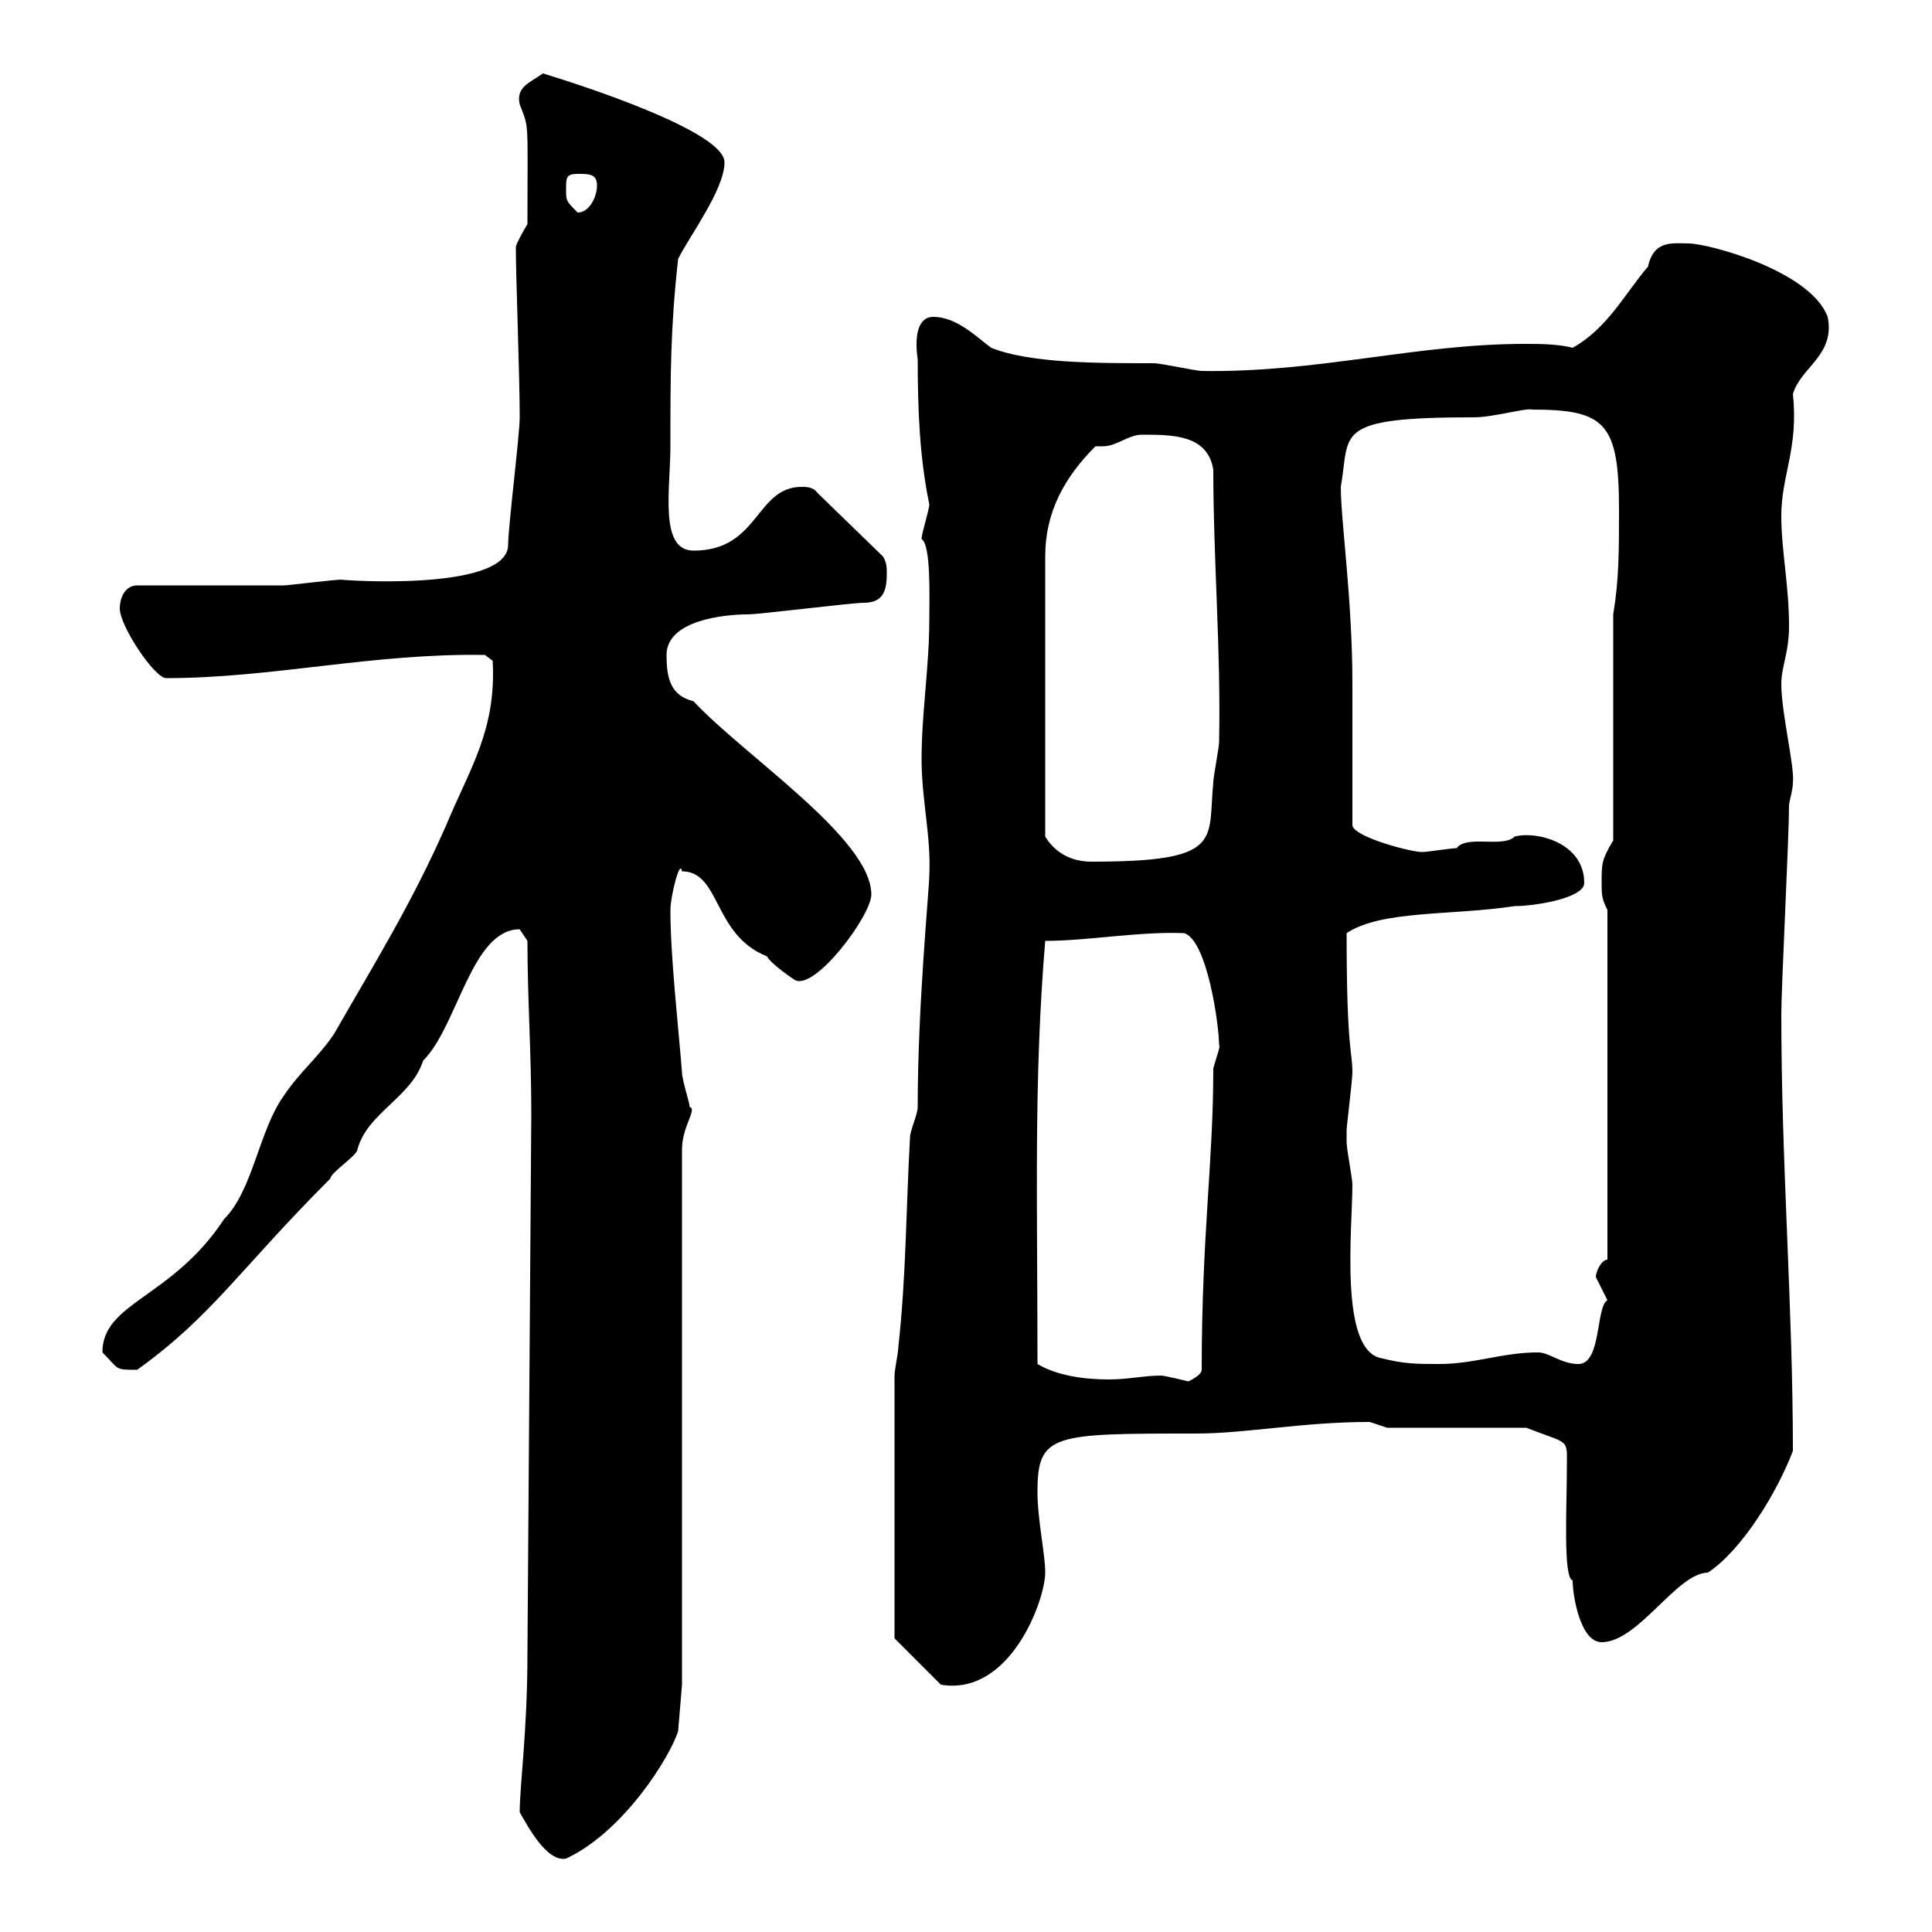 <svg xmlns="http://www.w3.org/2000/svg" xmlns:xlink="http://www.w3.org/1999/xlink" width="300" height="300"><path d="M80.70 281.40C81.90 283.50 84.90 289.20 87.90 288.60C96.90 284.40 104.10 272.70 105.30 268.80L105.90 261.60L105.90 178.50C105.90 174.90 108.30 172.20 107.10 171.90C107.10 171.30 105.90 167.70 105.90 166.50C105.30 159 104.10 148.50 104.10 141.30C104.10 139.20 105.60 133.20 105.90 135.30C111.90 135.30 110.70 145.20 119.10 148.50C119.70 149.70 123.30 152.10 123.30 152.10C126.30 154.20 135.30 142.20 135.30 138.90C135.30 130.20 115.50 117.30 107.70 108.90C104.10 108 103.50 105.30 103.50 101.70C103.50 96.30 112.50 95.40 116.10 95.40C117.90 95.40 132.30 93.60 134.10 93.60C137.10 93.60 137.70 91.80 137.70 89.10C137.70 88.20 137.70 87.30 137.10 86.40L126.90 76.50C126.30 75.60 125.10 75.60 124.50 75.60C117.30 75.60 117.90 85.50 107.70 85.50C102.30 85.50 104.10 75.90 104.10 69.30C104.10 58.20 104.10 51 105.30 40.20C107.10 36.60 112.50 29.40 112.50 25.20C112.50 19.80 84.30 11.40 84.30 11.40C82.20 12.90 80.10 13.50 80.70 16.20C82.20 20.10 81.90 18.30 81.90 34.80C81.90 34.80 80.10 37.80 80.10 38.40C80.10 43.20 80.70 58.20 80.70 64.80C80.70 67.50 78.90 81.90 78.90 84.60C78.90 92.10 51.60 90 53.10 90C51.90 90 44.70 90.90 44.10 90.90C40.20 90.90 24.90 90.90 21.30 90.90C19.50 90.90 18.60 92.70 18.60 94.50C18.60 97.20 24 105.30 25.80 105.30C42.30 105.30 57.90 101.40 75.30 101.70L76.50 102.60C77.10 113.40 72.90 119.40 69.30 128.10C63.90 140.40 57.90 150 51.90 160.50C49.50 164.10 46.50 166.50 44.10 170.10C40.20 175.50 39.30 184.80 34.80 189.30C26.70 201.60 15.90 202.20 15.90 210C18.60 212.70 17.70 212.70 21.30 212.70C33 204.30 37.20 197.10 51.30 183C51.30 182.10 55.50 179.40 55.50 178.50C57 172.80 63.90 170.40 65.70 164.70C71.10 159.30 73.20 144.30 80.70 144.30C80.70 144.30 81.90 146.10 81.90 146.10C81.90 155.10 82.50 163.20 82.50 173.10L81.90 256.80C81.90 268.80 80.70 277.20 80.70 281.40ZM138.90 254.40L146.10 261.60C156.90 263.40 162.30 248.40 162.30 244.20C162.30 241.20 161.10 236.10 161.10 231.60C161.10 222.60 163.50 222.60 185.70 222.60C193.50 222.60 202.20 220.80 212.70 220.80C212.70 220.80 215.40 221.70 215.40 221.70L237 221.70C243.90 224.40 243.30 223.20 243.30 228C243.30 234 242.70 245.10 244.20 245.40C244.20 247.80 245.40 255 248.70 255C254.40 255 260.40 244.20 265.20 244.20C270.60 240.60 276 231.60 278.40 225.30C278.40 202.80 276.60 180.90 276.60 157.50C276.60 153.30 277.80 129.90 277.80 125.10C277.80 124.50 278.40 122.70 278.40 121.50C278.70 119.10 276.60 110.70 276.60 106.20C276.60 103.50 277.80 101.40 277.80 97.20C277.80 90.90 276.60 85.50 276.60 80.10C276.60 73.80 279.30 69.60 278.40 61.20C279.60 57 285 55.20 283.80 49.20C281.10 42 265.20 37.80 262.20 37.80C259.80 37.80 256.80 37.20 255.90 41.40C252.30 45.60 249.60 51 244.20 54C241.80 53.40 239.10 53.40 236.70 53.40C219.90 53.40 204.60 57.90 186.60 57.60C185.70 57.60 180.30 56.40 179.10 56.40C170.10 56.40 159.90 56.40 153.90 54C151.50 52.20 148.50 49.20 144.90 49.20C142.80 49.20 141.90 51.60 142.50 55.80C142.50 63.60 142.80 71.10 144.30 78.30C144.30 79.20 143.10 82.80 143.10 83.70C144.60 84.60 144.30 93 144.30 96.30C144.30 103.50 143.10 110.70 143.10 117.90C143.10 124.20 144.60 129.90 144.30 135.90C144.30 138 142.50 156 142.50 171.90C142.50 173.10 141.30 175.50 141.30 176.70C140.70 187.50 140.70 198.30 139.50 209.10C139.50 210 138.90 212.70 138.90 213.60ZM161.10 211.80C161.10 186.30 160.50 167.70 162.30 146.10C168.90 146.10 177 144.60 183.90 144.90C187.50 146.10 189.30 159.30 189.30 162.30C189.60 162.30 188.70 164.70 188.40 165.90C188.40 180.60 186.60 191.70 186.60 212.70C186.60 213.60 184.50 214.50 184.50 214.50C184.50 214.50 180.90 213.60 180.30 213.60C177.60 213.60 175.20 214.20 172.20 214.20C168.30 214.20 164.10 213.60 161.10 211.80ZM209.10 176.70C209.10 176.70 209.10 175.50 209.10 175.50C209.10 174.90 210 167.70 210 166.50C210 163.20 209.10 163.20 209.10 144.90C214.50 141.30 225.30 142.20 235.20 140.70C238.20 140.70 246 139.50 246 137.10C246 130.80 238.50 129 235.20 129.90C233.40 131.70 227.70 129.60 226.20 131.70C225.30 131.70 221.70 132.30 220.80 132.30C219 132.30 210 129.90 210 128.10L210 106.20C210 93 208.20 81 208.20 75.60C209.70 67.20 206.70 64.80 228.90 64.80C231.90 64.80 237 63.30 237.90 63.60C249.30 63.60 251.40 65.70 251.40 79.20C251.40 85.50 251.40 90 250.50 95.40L250.50 130.50C248.70 133.50 248.70 134.10 248.70 137.10C248.70 138.90 248.70 139.50 249.60 141.30L249.60 195.60C248.70 195.60 247.80 197.40 247.80 198.30C247.80 198.30 249.60 201.90 249.60 201.90C247.80 202.80 248.70 211.80 245.10 211.80C242.40 211.80 240.60 210 238.80 210C233.40 210 228.90 211.80 223.50 211.80C219.90 211.80 218.10 211.80 214.50 210.90C207.90 209.70 210 190.80 210 183.90C210 183 209.10 178.50 209.10 177.30C209.10 177.30 209.10 176.70 209.10 176.70ZM170.10 69.30C170.40 69.30 170.70 69.30 171.30 69.30C173.40 69.30 175.20 67.50 177.30 67.50C182.10 67.50 187.50 67.50 188.40 72.90C188.40 87 189.60 101.10 189.30 115.20C189.30 116.10 188.40 120.60 188.40 121.50C187.50 130.50 190.20 133.80 169.50 133.80C165.30 133.80 163.20 131.40 162.30 129.90L162.30 86.40C162.30 79.50 165.30 74.10 170.10 69.30ZM87.90 29.40C87.90 27.60 87.90 27 89.70 27C91.50 27 92.70 27 92.70 28.80C92.70 30.60 91.50 33 89.70 33C87.90 31.20 87.90 31.20 87.90 29.40Z"/></svg>